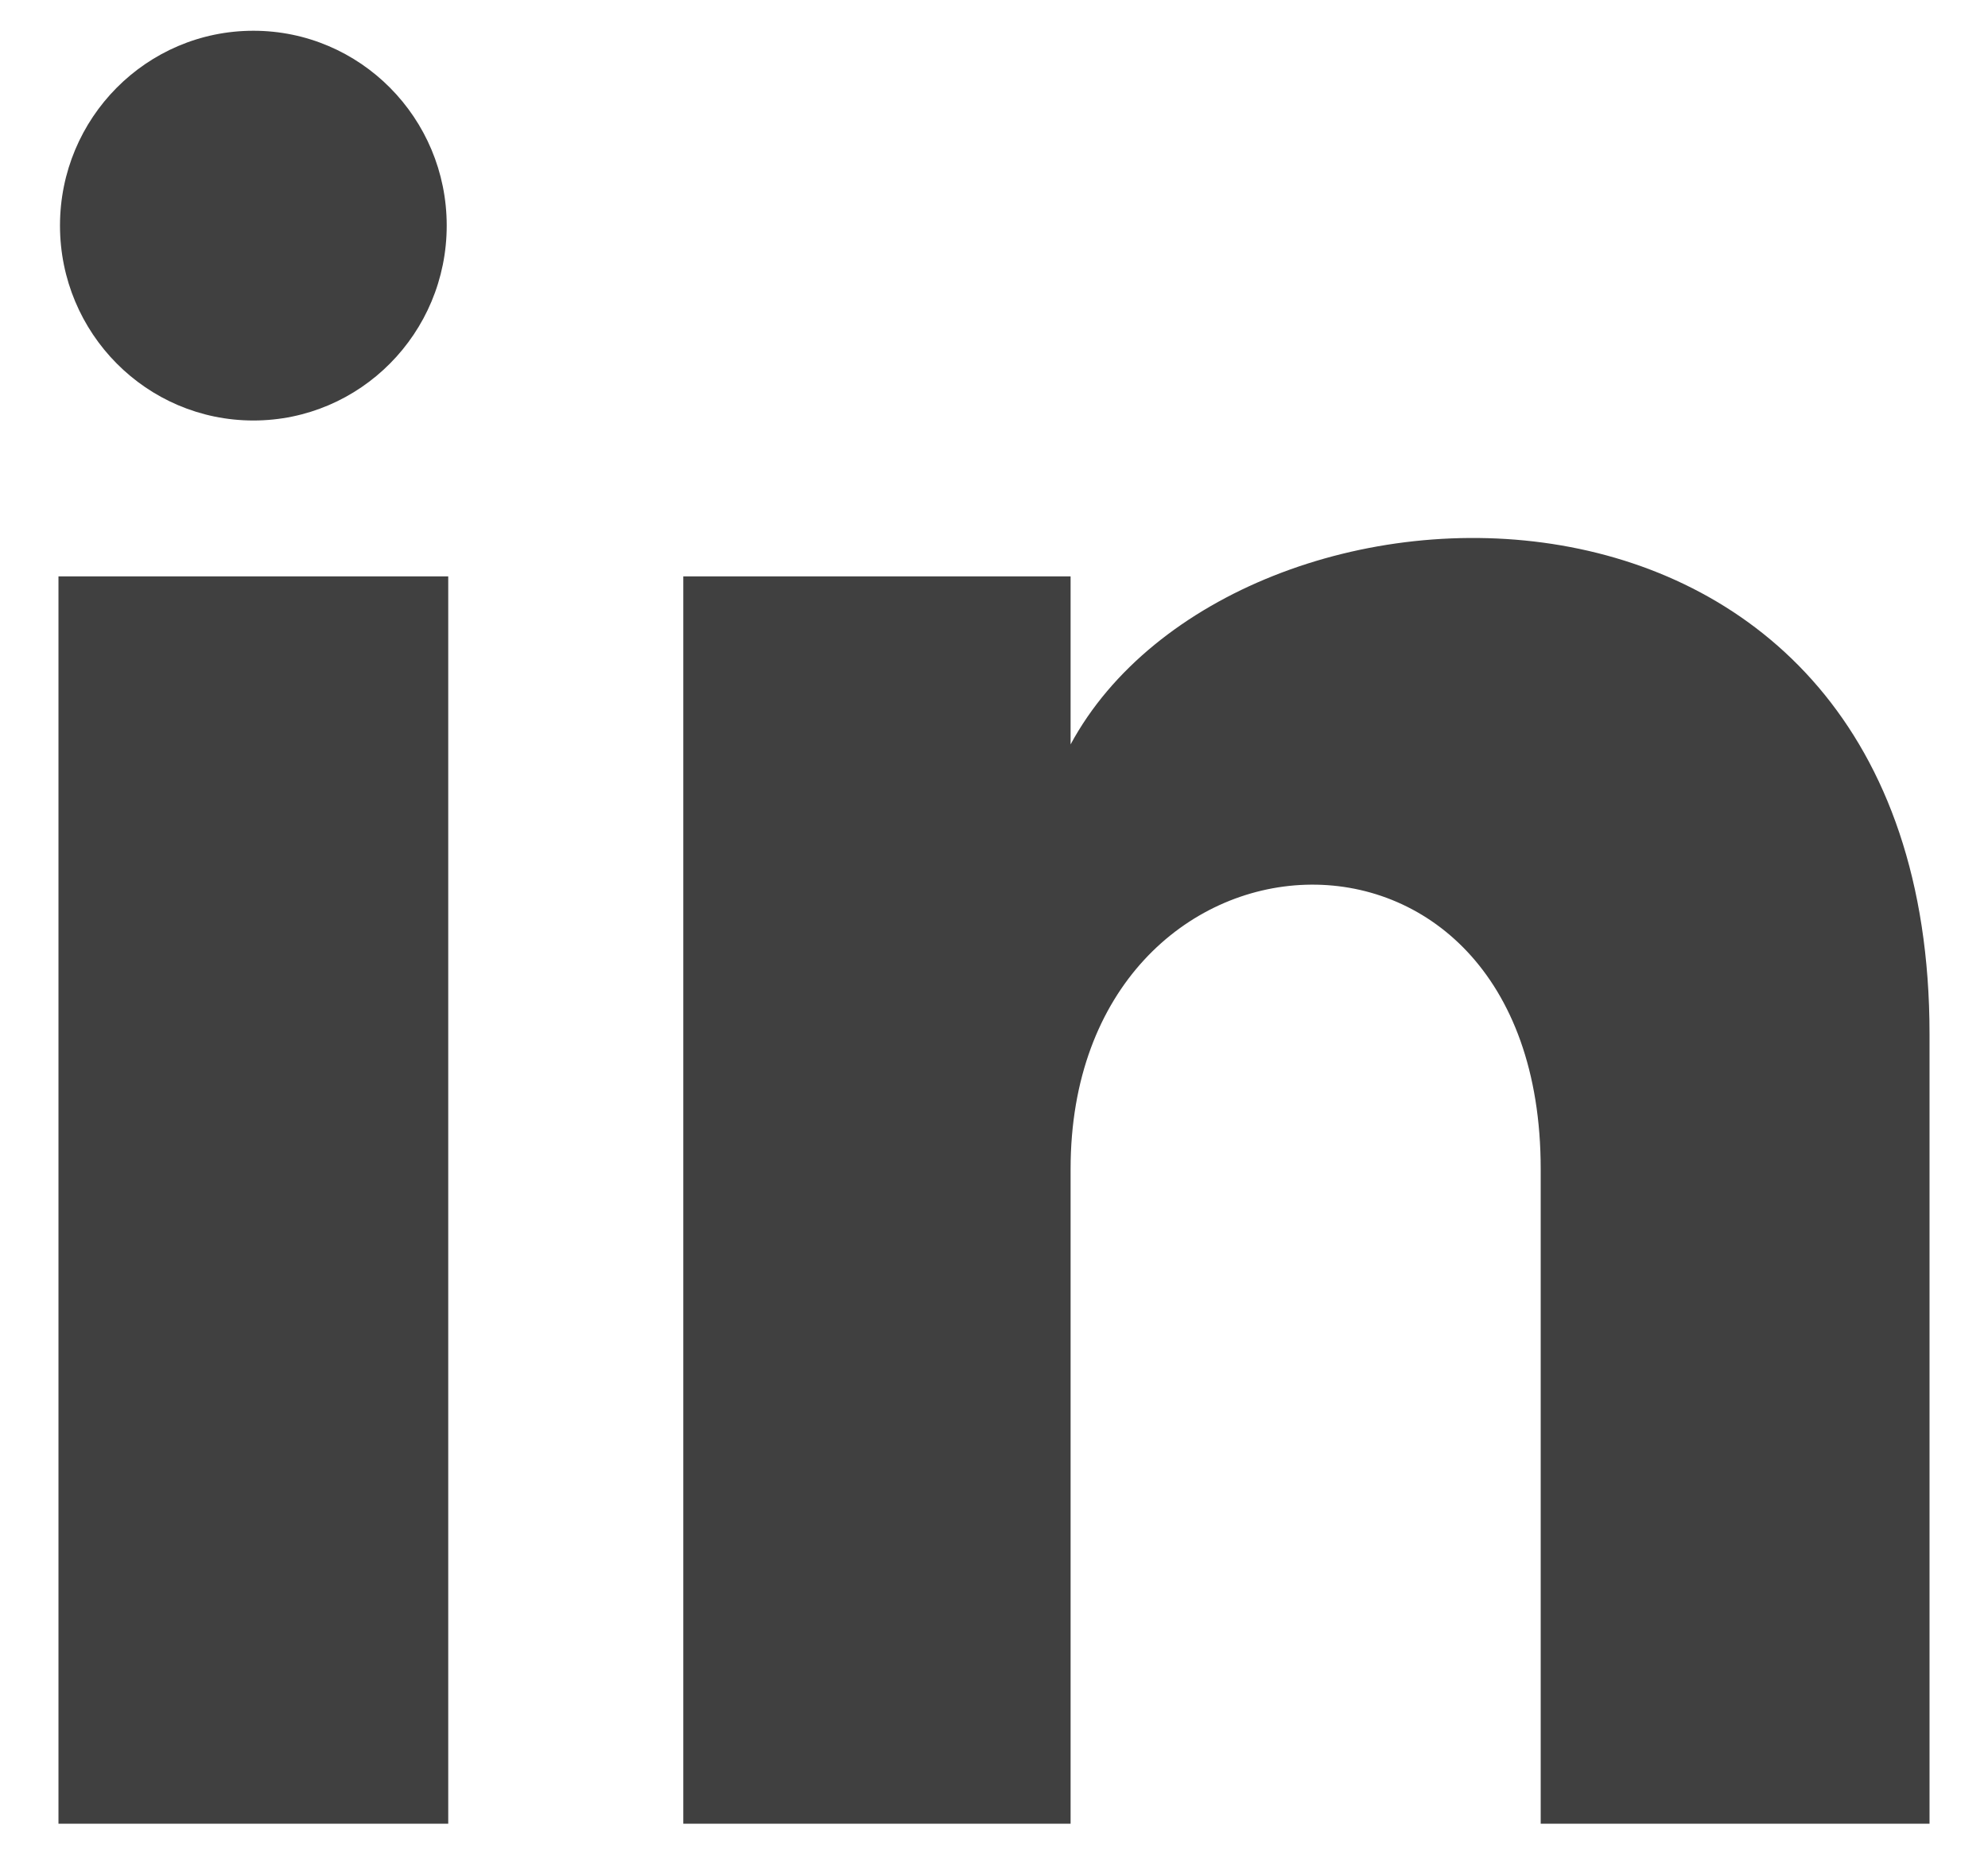 <svg width="17" height="16" viewBox="0 0 17 16" fill="none" xmlns="http://www.w3.org/2000/svg">
<path d="M3.82 1.929C3.82 2.85 3.08 3.596 2.167 3.596C1.253 3.596 0.513 2.85 0.513 1.929C0.513 1.009 1.253 0.263 2.167 0.263C3.08 0.263 3.82 1.009 3.82 1.929ZM3.833 4.929H0.5V15.596H3.833V4.929ZM9.155 4.929H5.843V15.596H9.155V9.997C9.155 6.883 13.175 6.629 13.175 9.997V15.596H16.5V8.842C16.5 3.589 10.552 3.78 9.155 6.366V4.929Z" fill="black" fill-opacity="0.75"/>
</svg>
